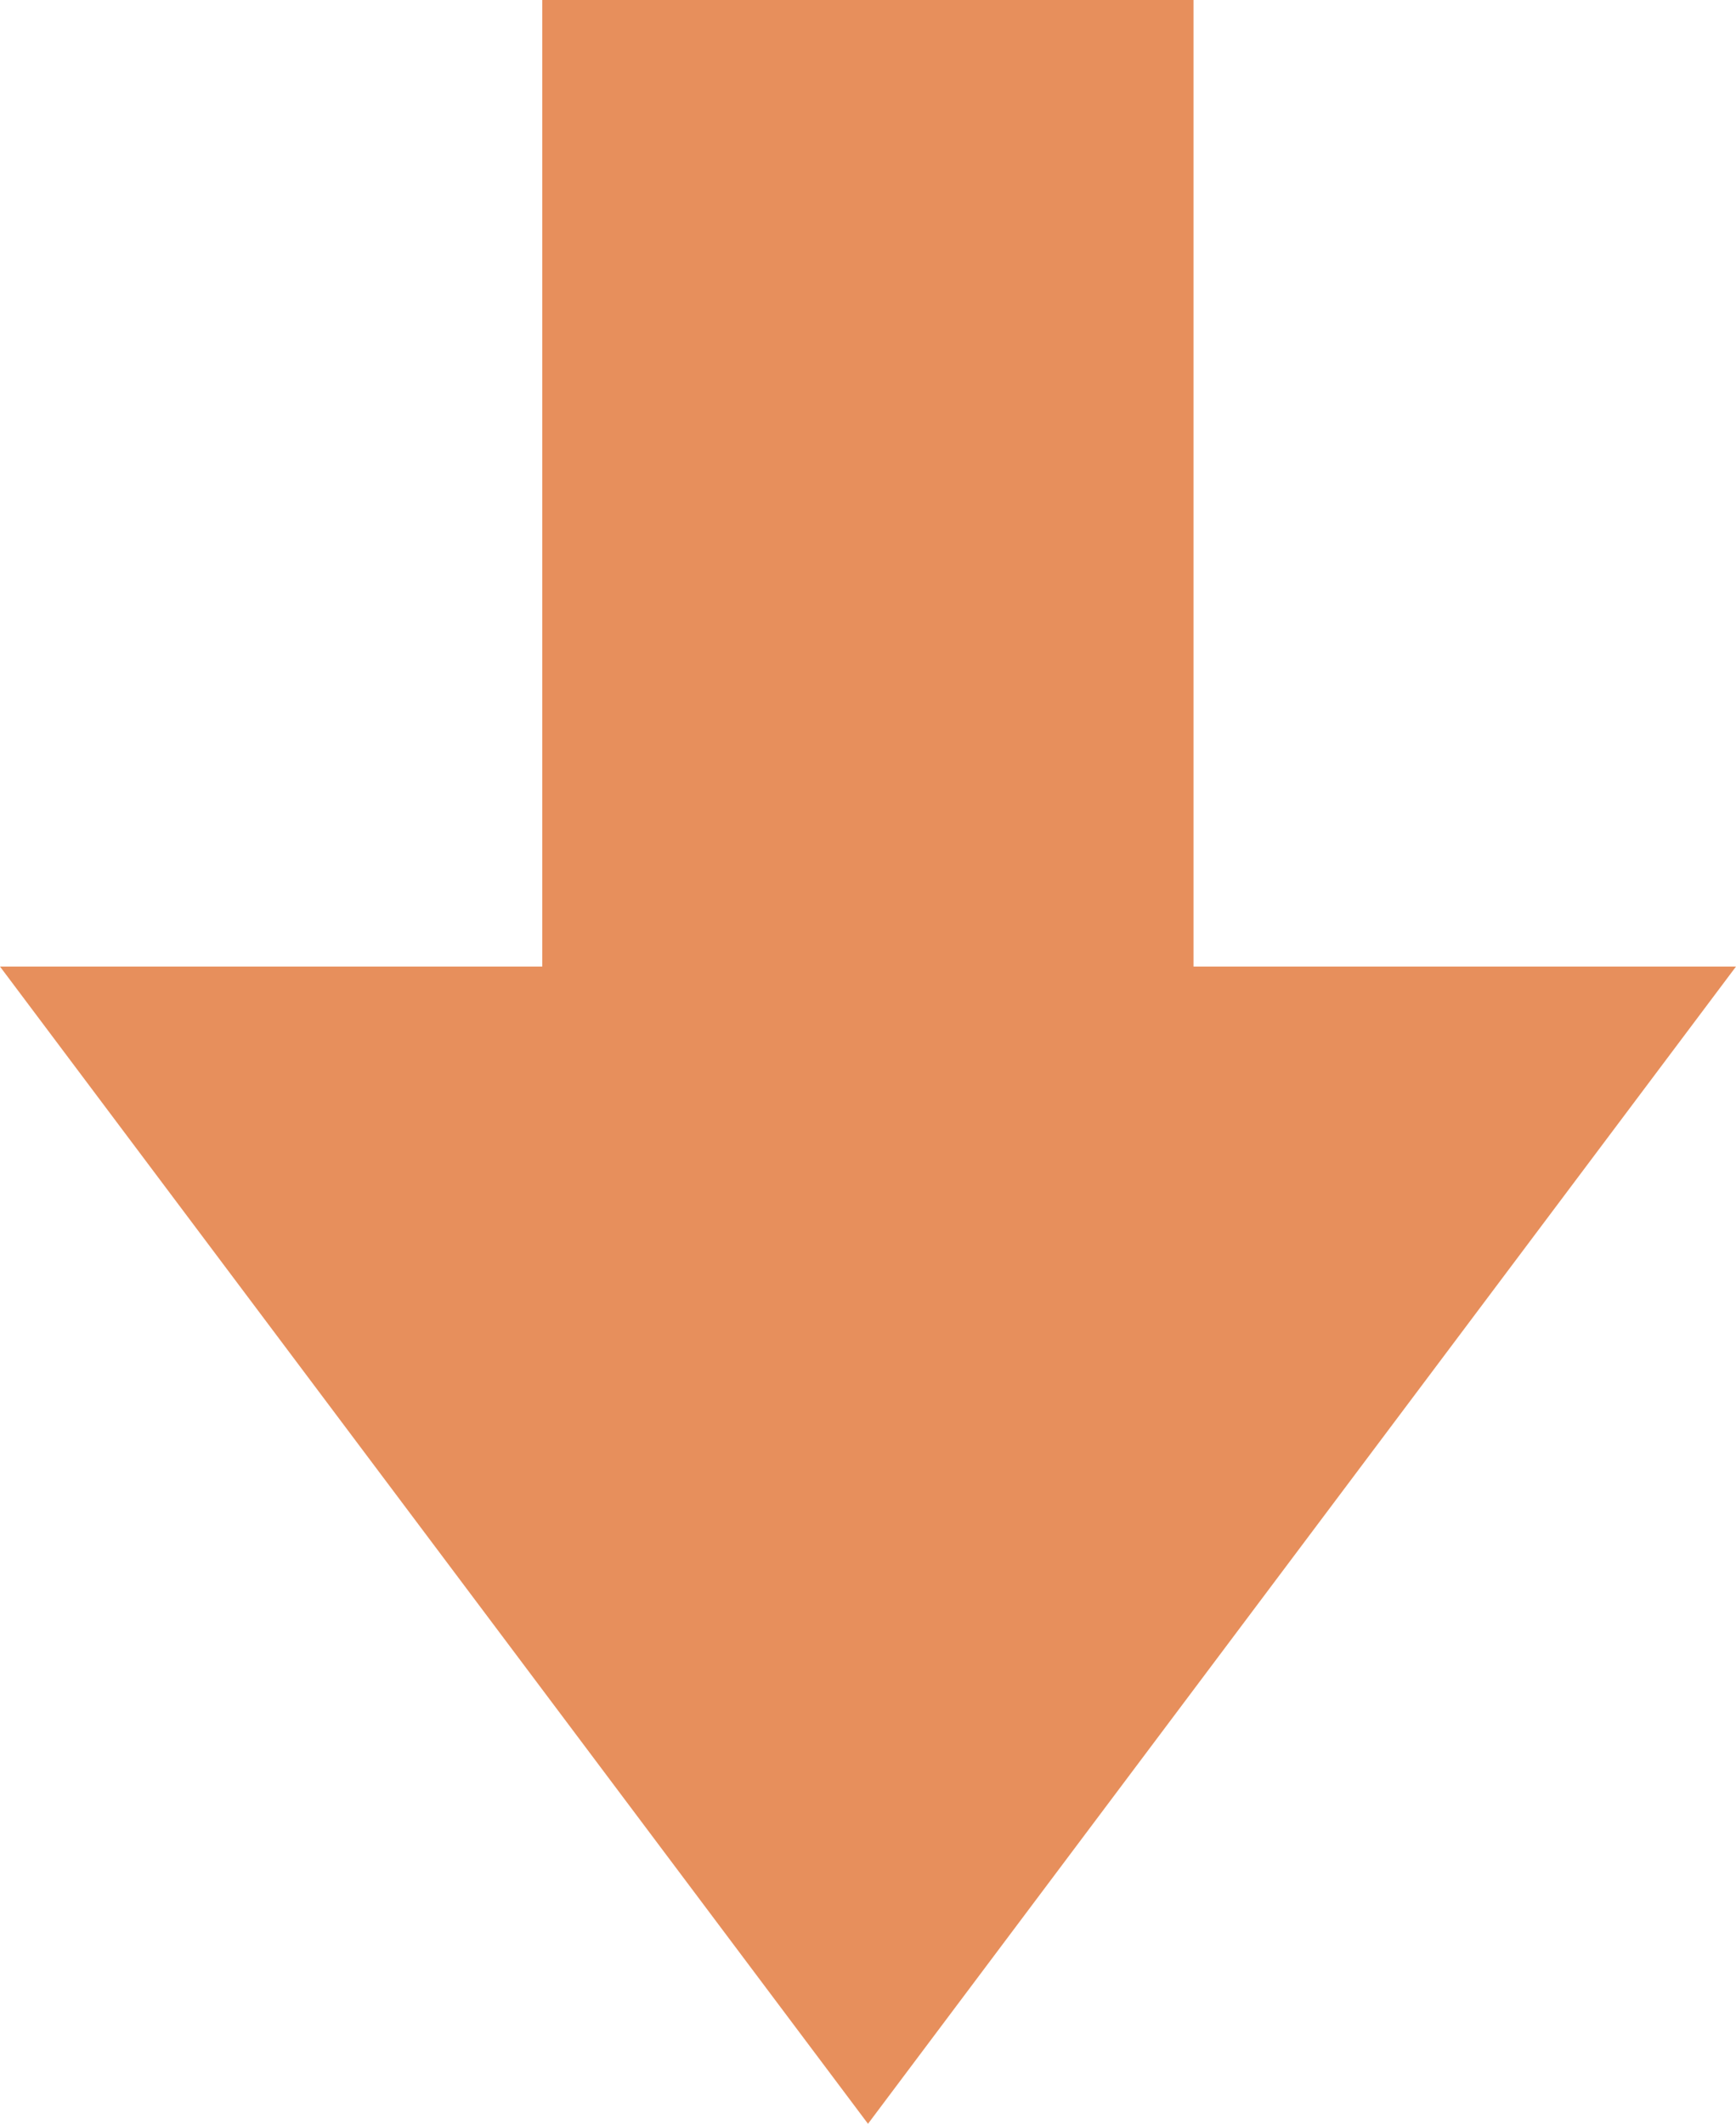 <?xml version="1.0" encoding="UTF-8"?><svg id="_レイヤー_2" xmlns="http://www.w3.org/2000/svg" viewBox="0 0 68.64 83.98"><defs><style>.cls-1{fill:#e78f5c;}</style></defs><g id="PC"><polygon class="cls-1" points="47.19 38.22 47.19 0 21.44 0 21.44 38.22 0 38.22 34.32 83.98 68.64 38.22 47.19 38.22"/></g></svg>